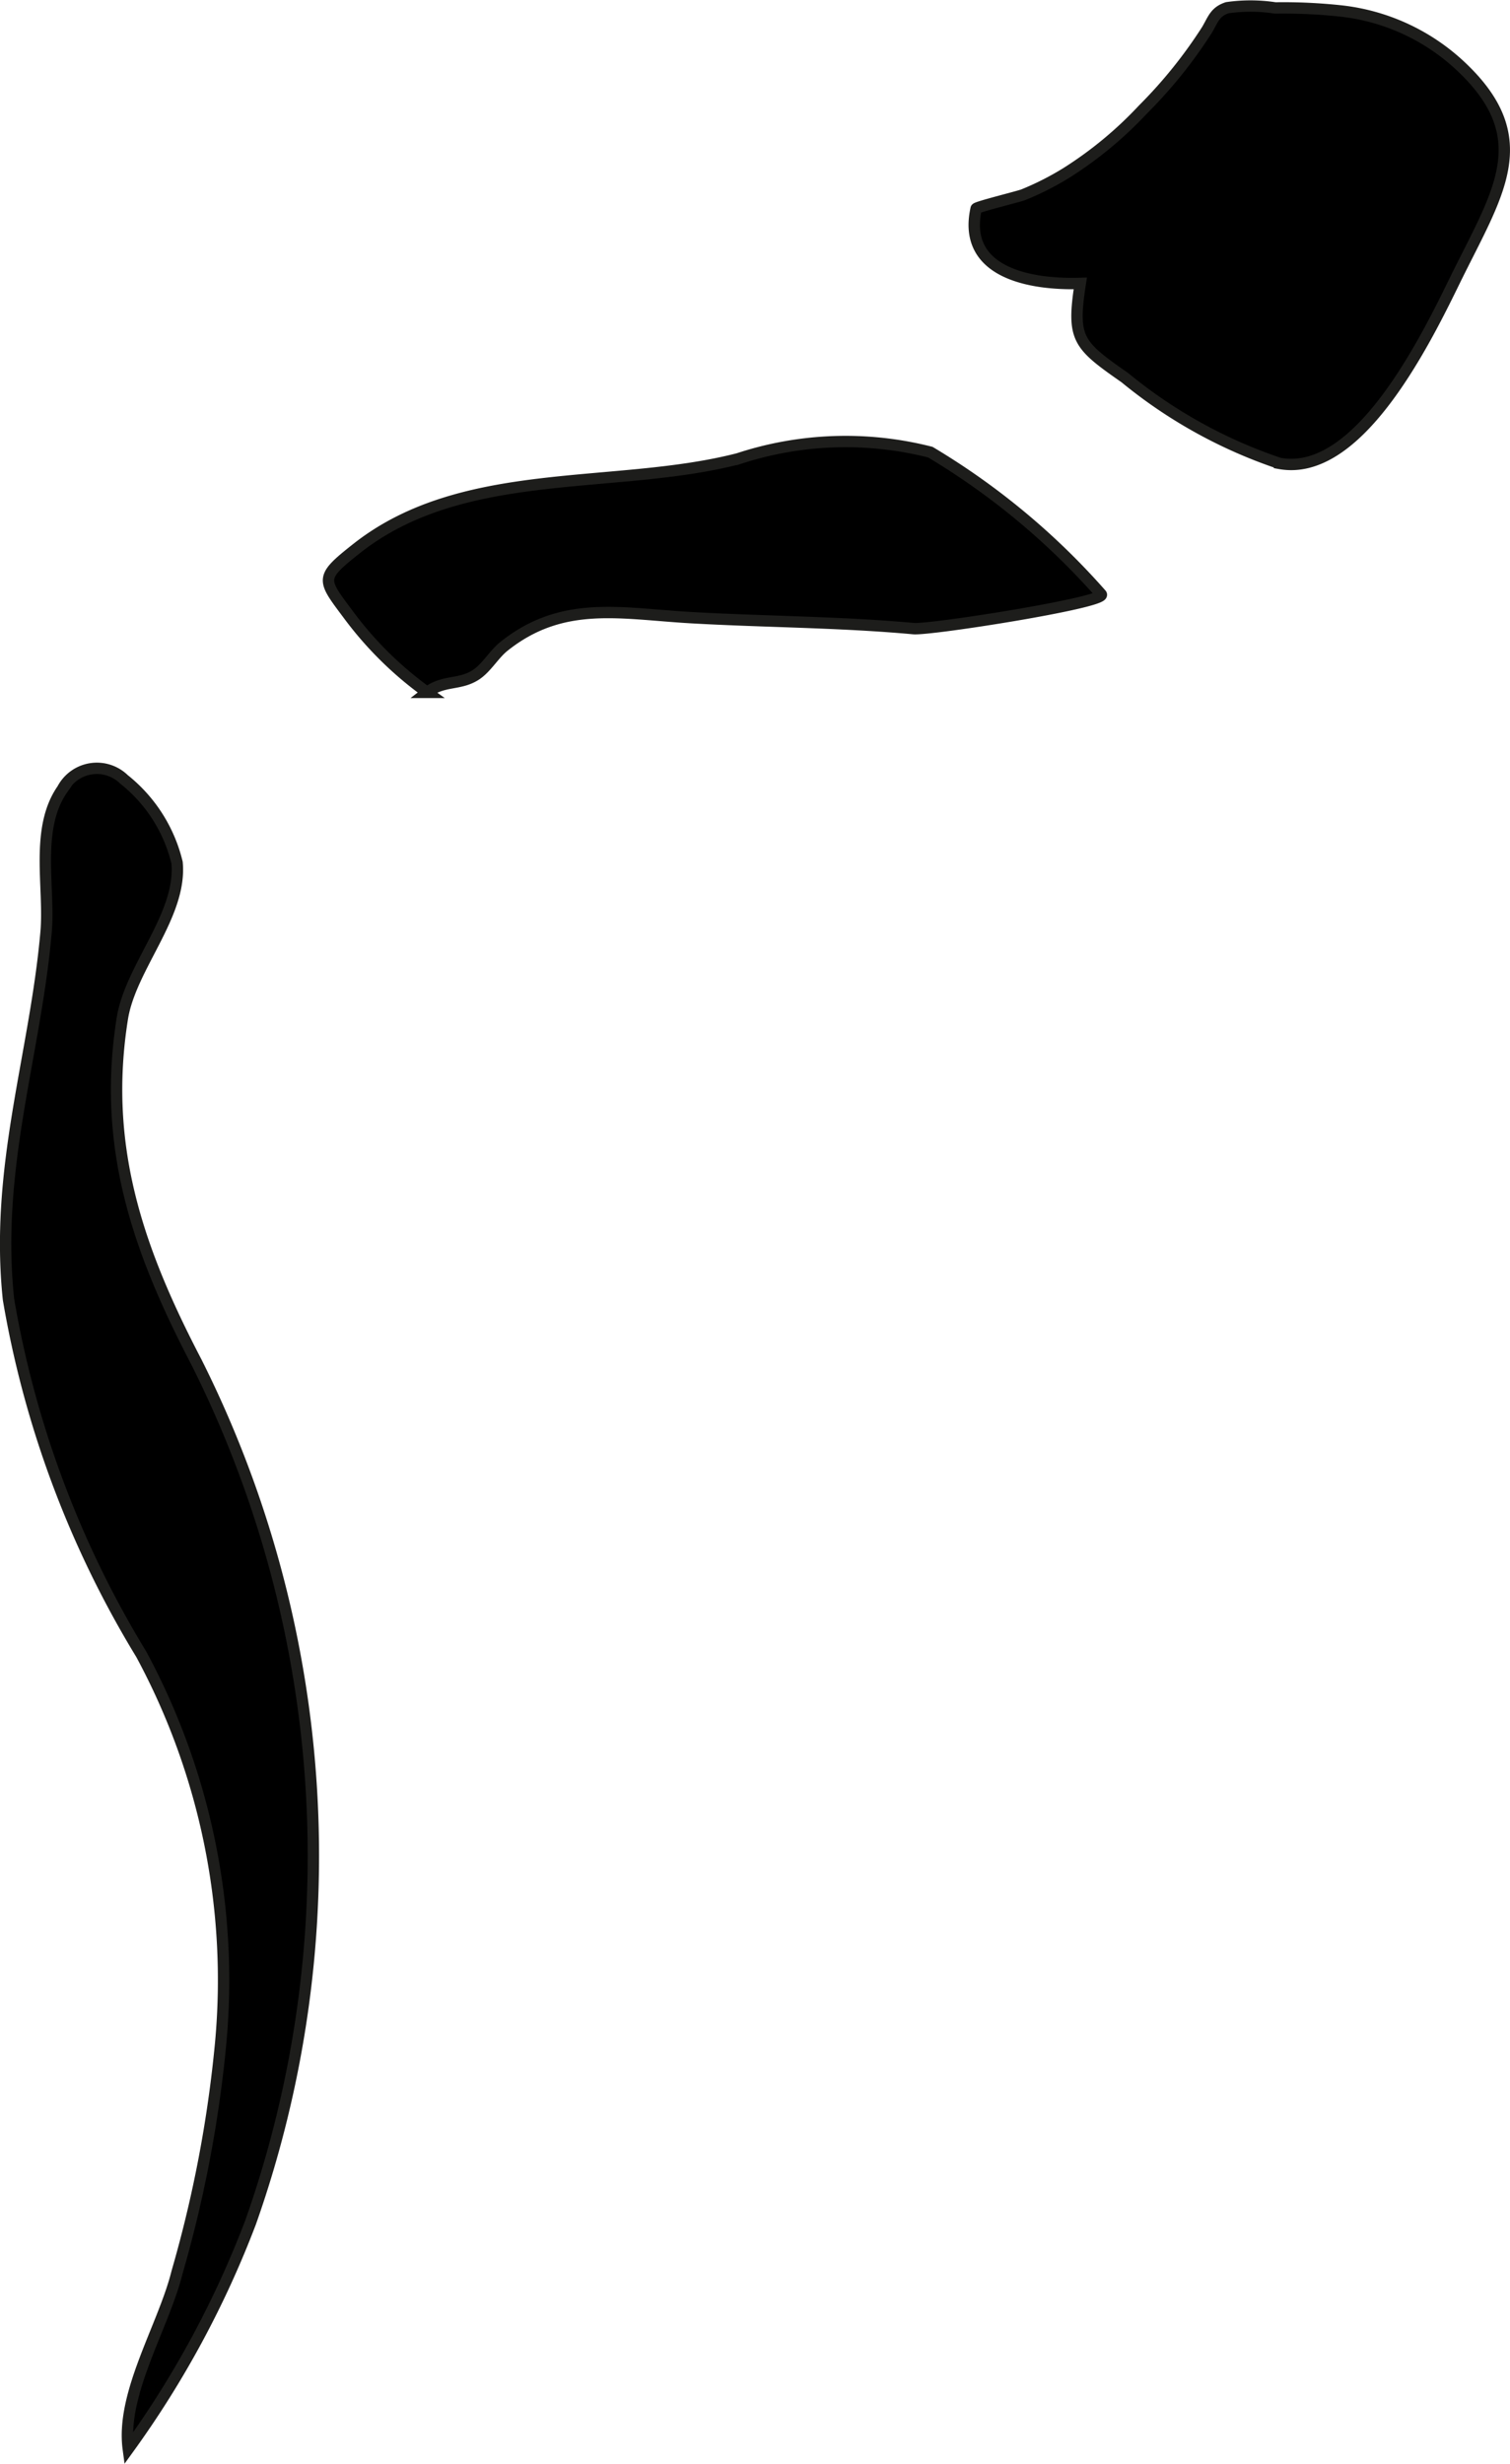 <?xml version="1.0" encoding="UTF-8"?>
<svg xmlns="http://www.w3.org/2000/svg"
     version="1.1"
     width="11.717mm"
     height="19.112mm"
     viewBox="0 0 33.212 54.175">
   <defs>
      <style type="text/css">
      .a {
        stroke: #1d1d1b;
        stroke-width: 0.25px;
      }
    </style>
   </defs>
   <path class="a"
         d="M21.47,4.587c.008-.037.933-.264,1.037-.305a6.272,6.272,0,0,0,.944-.478,8.527,8.527,0,0,0,1.691-1.399A10.352,10.352,0,0,0,26.543.665c.141-.234.173-.403.448-.495A3.586,3.586,0,0,1,28.05.175a11.836,11.836,0,0,1,1.459.068,4.581,4.581,0,0,1,2.612,1.206c1.719,1.61.807,2.812-.144,4.763-.712,1.459-2.148,4.287-3.835,3.977a10.722,10.722,0,0,1-3.398-1.883c-1.04-.726-1.172-.851-.983-2.074C22.702,6.265,21.153,6.019,21.47,4.587Z"/>
   <path class="a"
         d="M24.22,13.066c.166.173-3.757.791-4.128.756-1.627-.149-3.26-.148-4.889-.241-1.551-.088-2.833-.399-4.123.634-.219.177-.38.47-.612.622-.356.233-.716.111-1.073.387a7.901,7.901,0,0,1-1.708-1.676c-.606-.814-.676-.83.156-1.487,2.342-1.851,5.675-1.275,8.394-1.974a7.553,7.553,0,0,1,4.226-.145A15.771,15.771,0,0,1,24.22,13.066Z"/>
   <path class="a"
         d="M3.894,18.967c.108,1.154-1.023,2.294-1.204,3.428-.451,2.833.358,5.115,1.63,7.554a24.199,24.199,0,0,1,1.192,18.913,21.516,21.516,0,0,1-2.691,4.982c-.165-1.224.78-2.698,1.073-3.883a27.377,27.377,0,0,0,.959-5.036,15.08,15.08,0,0,0-1.748-8.555,22.089,22.089,0,0,1-2.919-7.801c-.304-2.898.587-5.364.826-8.065.088-.989-.249-2.28.362-3.153a.854.854,0,0,1,1.353-.214A3.336,3.336,0,0,1,3.894,18.967Z"/>
</svg>

